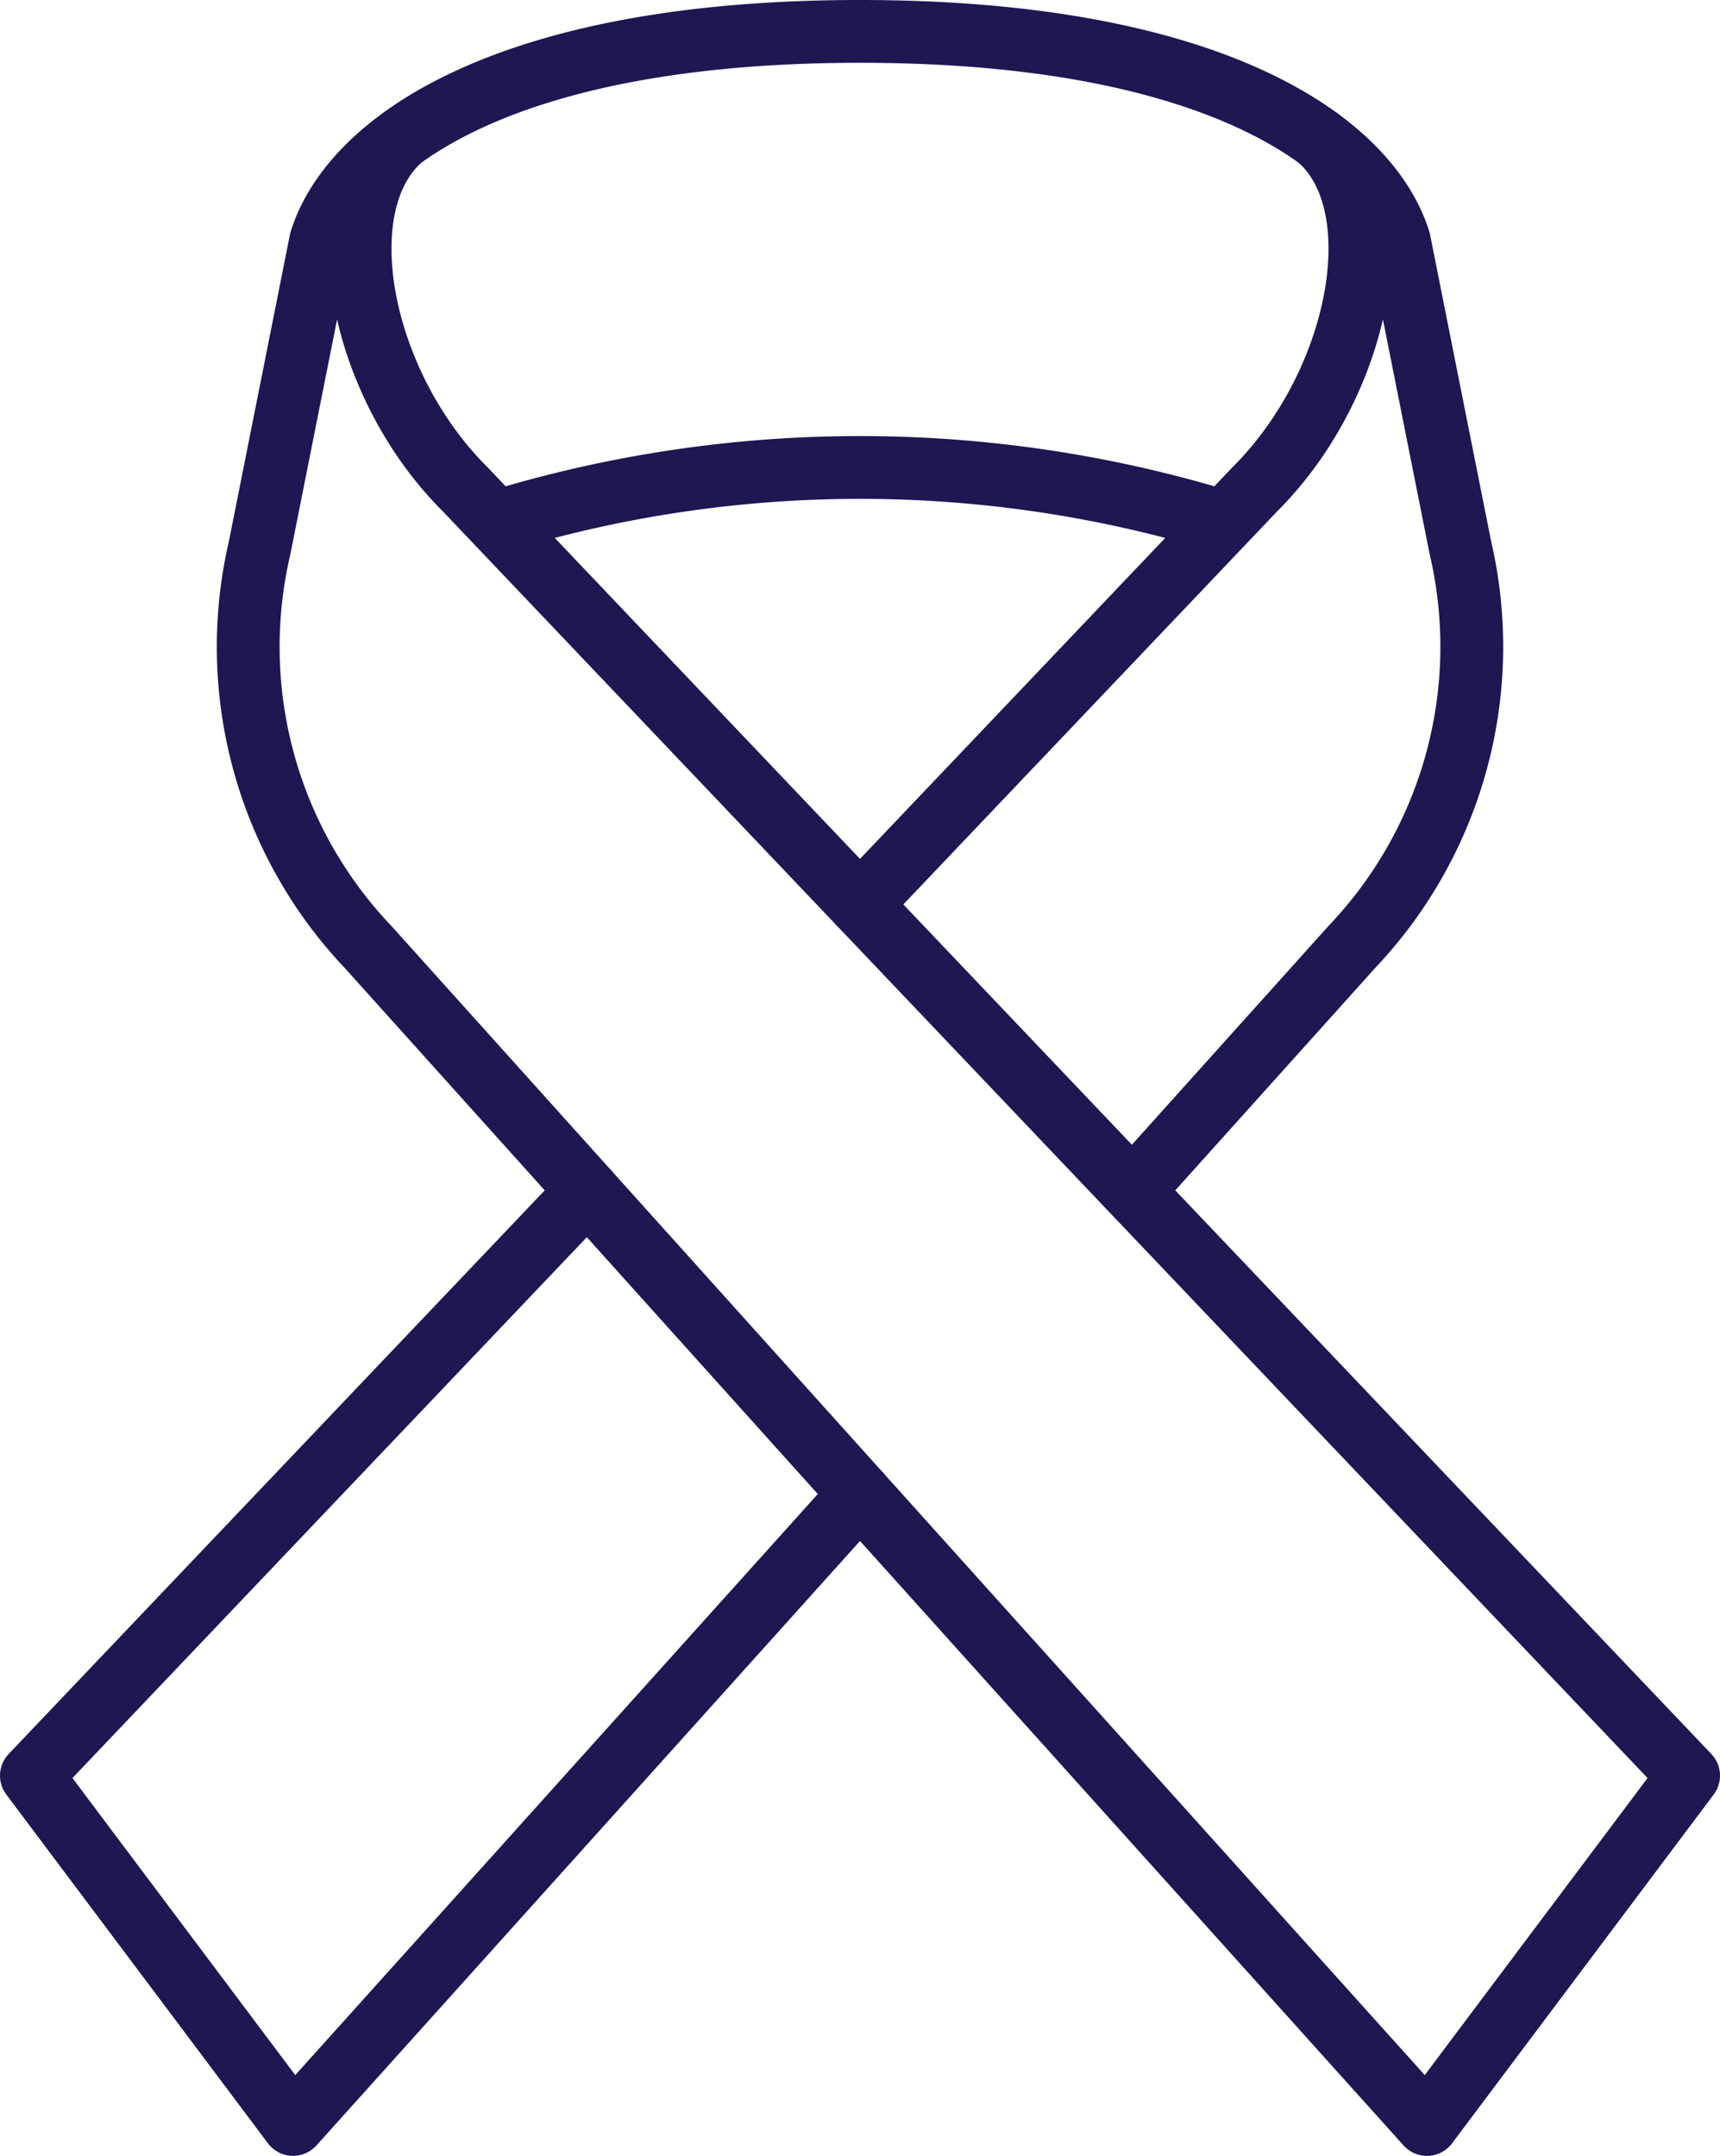 <svg xmlns="http://www.w3.org/2000/svg" width="41.084" height="51.5" viewBox="0 0 41.084 51.5">
  <g id="Group_2704" data-name="Group 2704" transform="translate(-124.458 -75.25)">
    <path id="Path_6459" data-name="Path 6459" d="M145,96.855l9.431-9.917c2.512-2.5,3.355-6.779,1.527-8.377" fill="none" stroke="#1d1752" stroke-linecap="round" stroke-linejoin="round" stroke-width="1.5"/>
    <path id="Path_6460" data-name="Path 6460" d="M145,110.94,131.458,126l-6.25-8.333L138.49,103.7" fill="none" stroke="#1d1752" stroke-linecap="round" stroke-linejoin="round" stroke-width="1.5"/>
    <path id="Path_6461" data-name="Path 6461" d="M136.318,87.714a29.707,29.707,0,0,1,17.364,0" fill="none" stroke="#1d1752" stroke-linecap="round" stroke-linejoin="round" stroke-width="1.5"/>
    <path id="Path_6462" data-name="Path 6462" d="M134.042,78.561c-1.828,1.6-.985,5.881,1.527,8.377l29.223,30.729L158.542,126,133.253,97.875a10.411,10.411,0,0,1-2.594-9.538L132.119,81c.742-2.371,4.471-5,12.881-5s12.139,2.632,12.881,5l1.46,7.334a10.411,10.411,0,0,1-2.594,9.538L151.51,103.7" fill="none" stroke="#1d1752" stroke-linecap="round" stroke-linejoin="round" stroke-width="1.5"/>
  </g>
</svg>
